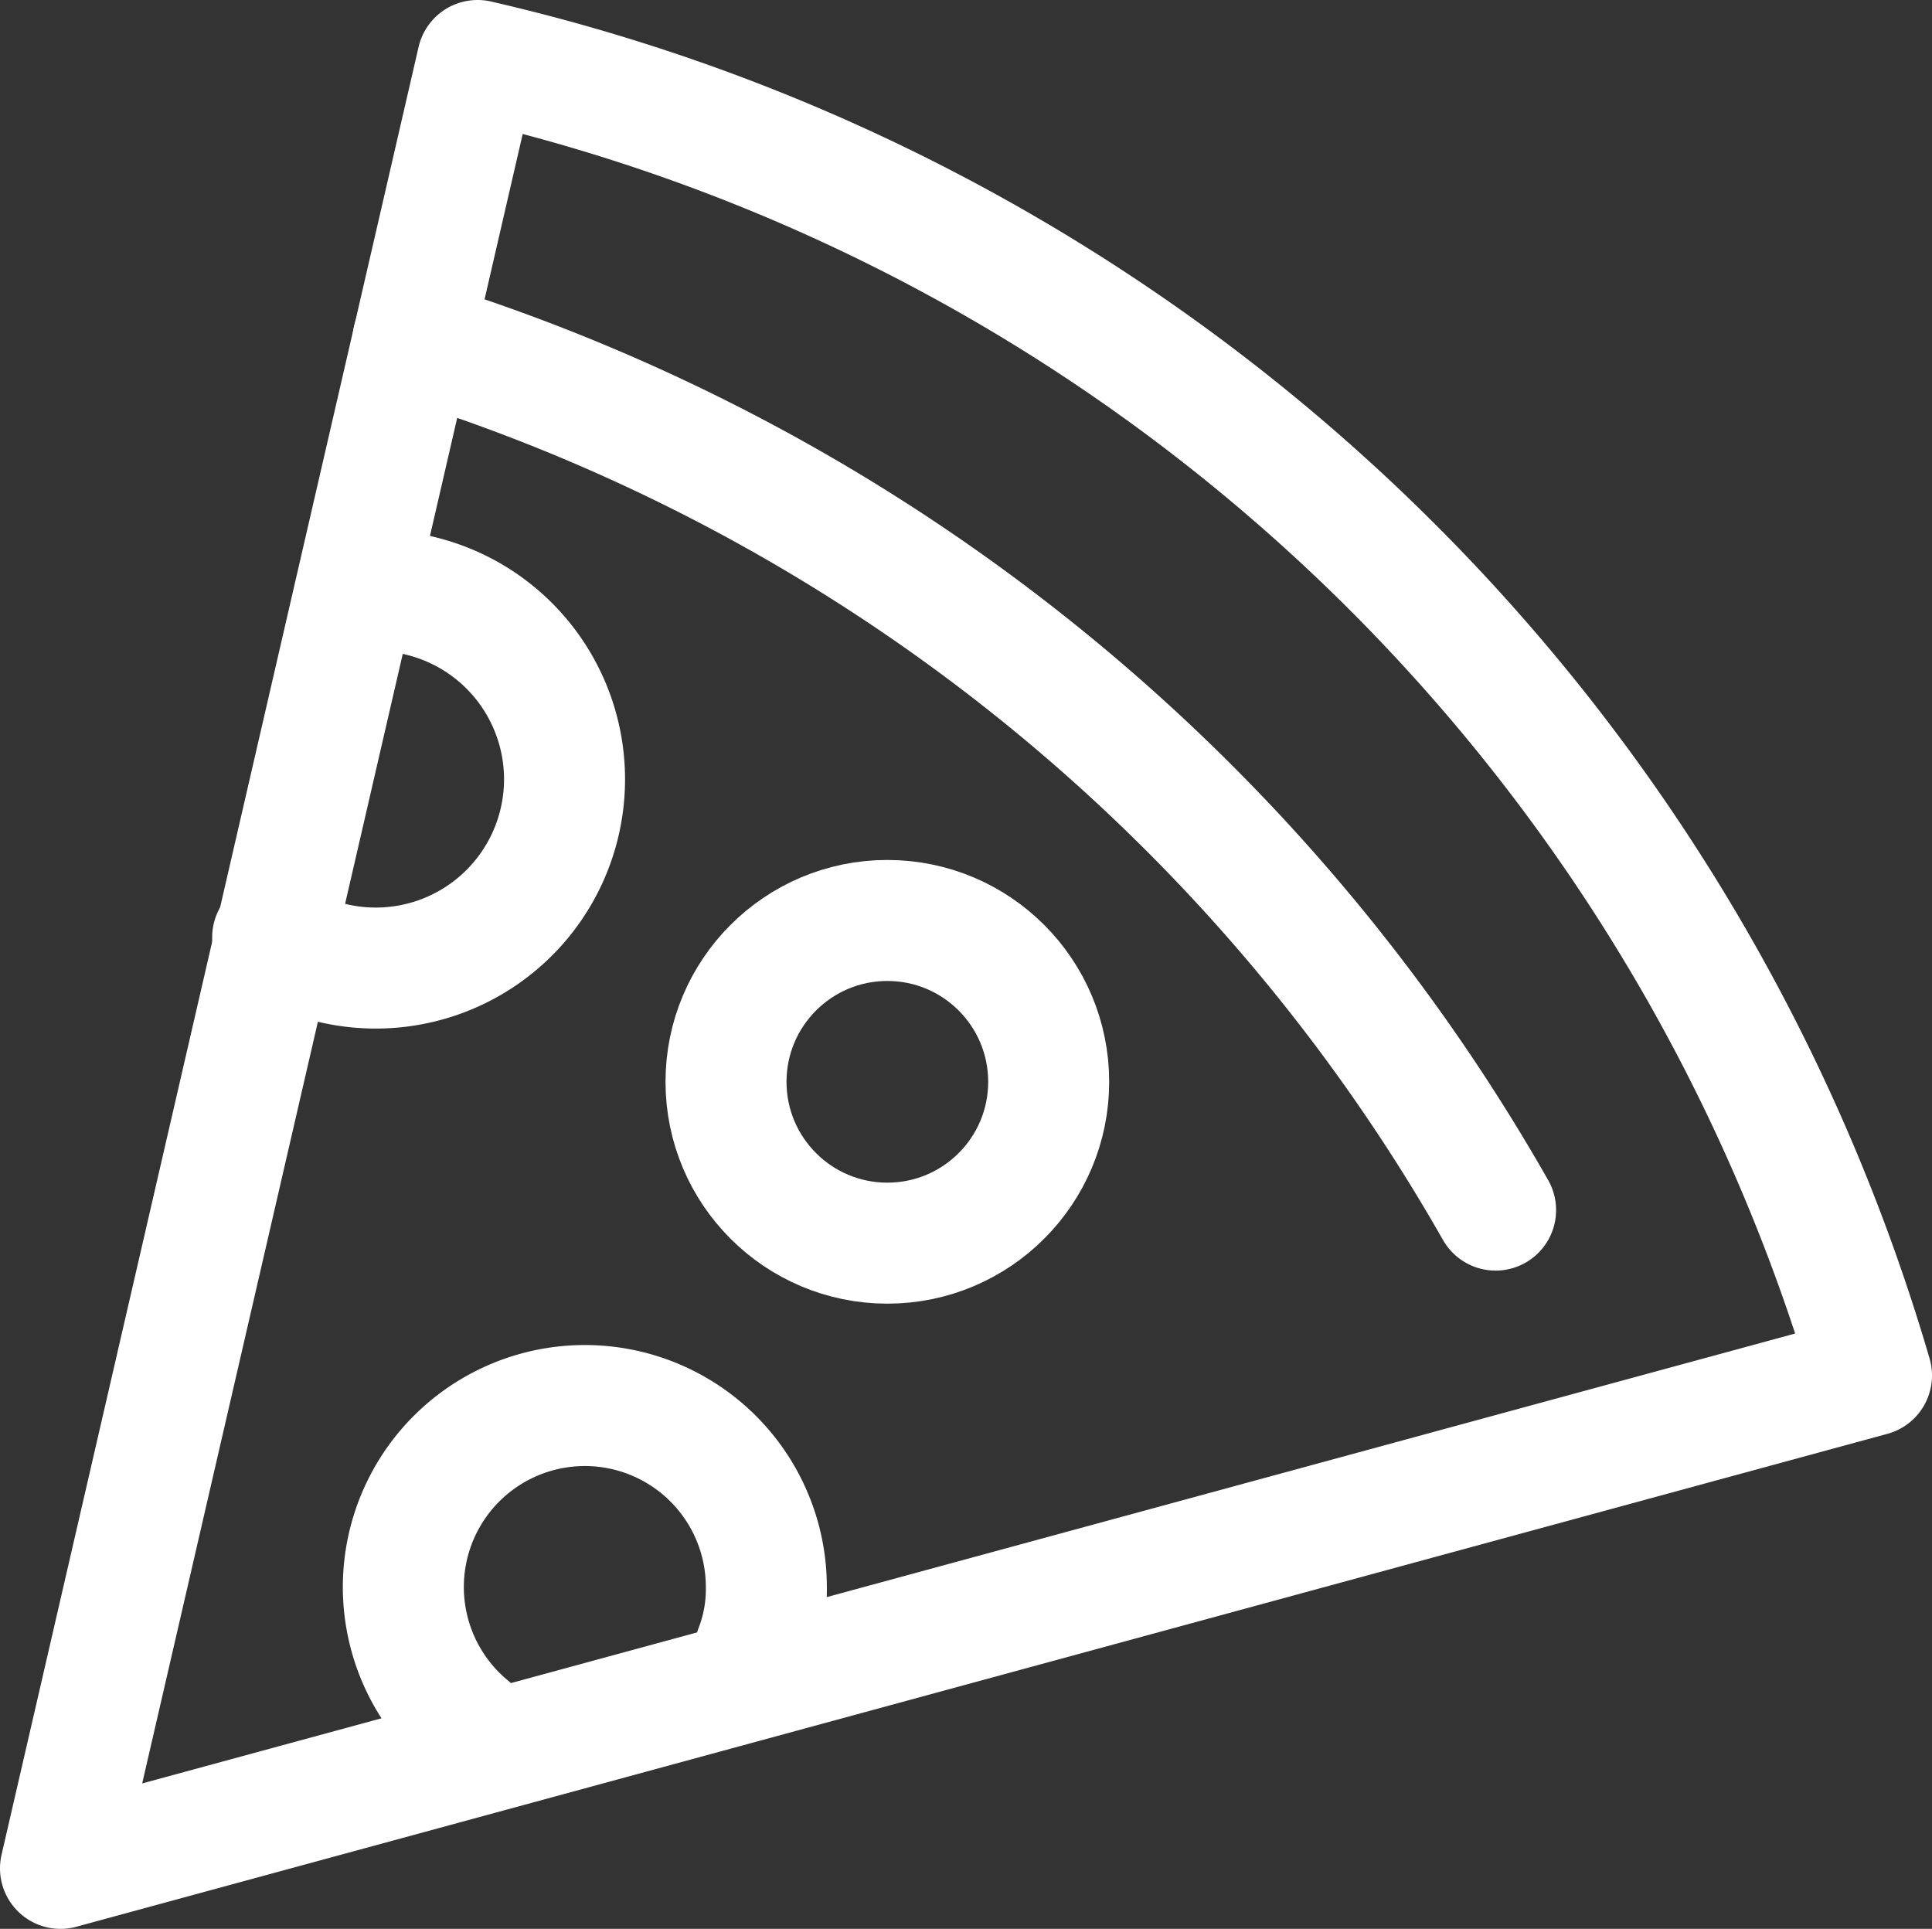 <svg xmlns="http://www.w3.org/2000/svg" width="23.95" height="23.91" viewBox="0 0 23.95 23.91"><rect x="0" y="0" width="23.95" height="23.91" fill="#333333" stroke="none"/><title>icon-pizza</title><path d="M23.2,17.05.75,23.16,5.92.75A23.49,23.49,0,0,1,23.2,17.05Z" fill="none" stroke="#fff" stroke-linecap="round" stroke-linejoin="round" stroke-width="1.5"/><path d="M5.12,4.21A23.41,23.41,0,0,1,18.54,15" fill="none" stroke="#fff" stroke-linecap="round" stroke-linejoin="round" stroke-width="1.5"/><path d="M4.66,7.32a2.34,2.34,0,1,1-1.28,4.3" fill="none" stroke="#fff" stroke-linecap="round" stroke-linejoin="round" stroke-width="1.5"/><circle cx="11" cy="13.41" r="2" fill="none" stroke="#fff" stroke-linecap="round" stroke-linejoin="round" stroke-width="1.5"/><path d="M9.36,20.45a2.07,2.07,0,0,0,.14-.78,2.25,2.25,0,1,0-3.68,1.74" fill="none" stroke="#fff" stroke-linecap="round" stroke-linejoin="round" stroke-width="1.5"/></svg>